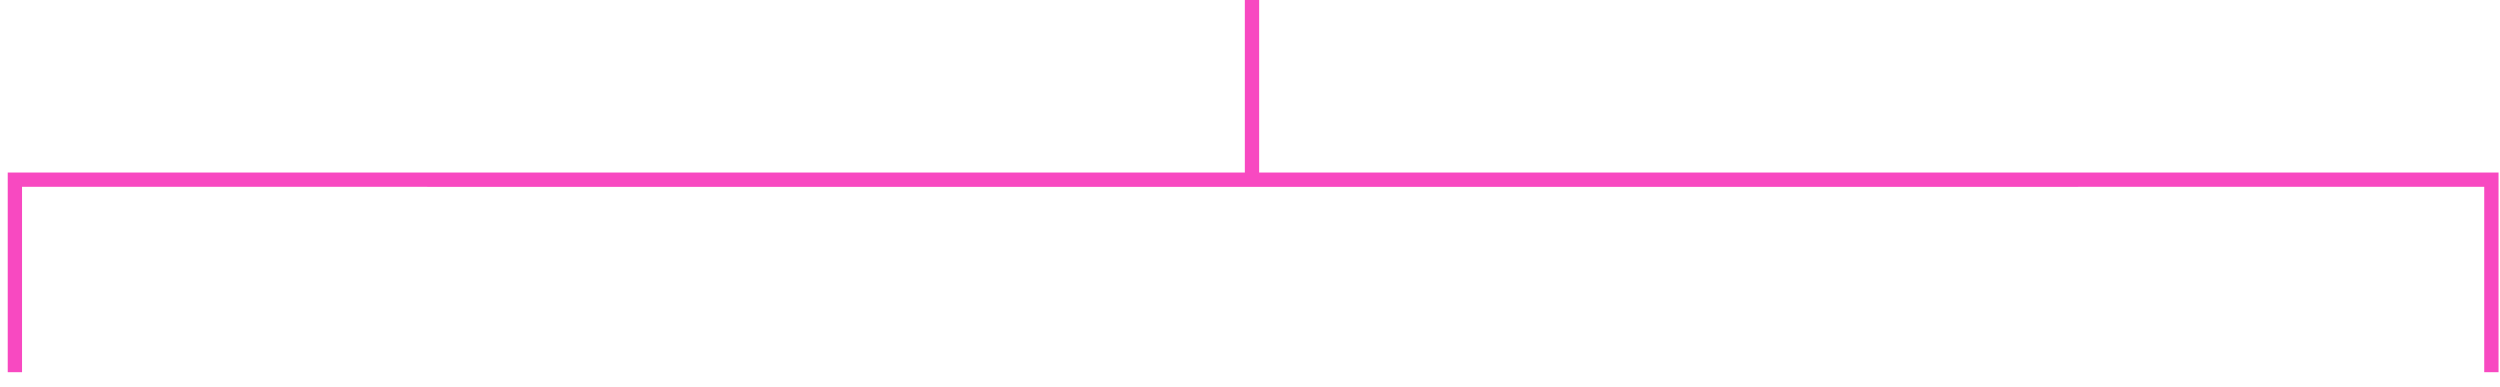 <?xml version="1.0" encoding="utf-8"?>
<svg xmlns="http://www.w3.org/2000/svg" fill="none" height="100%" overflow="visible" preserveAspectRatio="none" style="display: block;" viewBox="0 0 168 26" width="100%">
<path d="M167.421 25.011V12.074L84.134 12.075M1 25.011V12.074L84.134 12.075M84.134 12.075V0" id="Rectangle 248" stroke="#F849C1" stroke-width="0.962"/>
</svg>